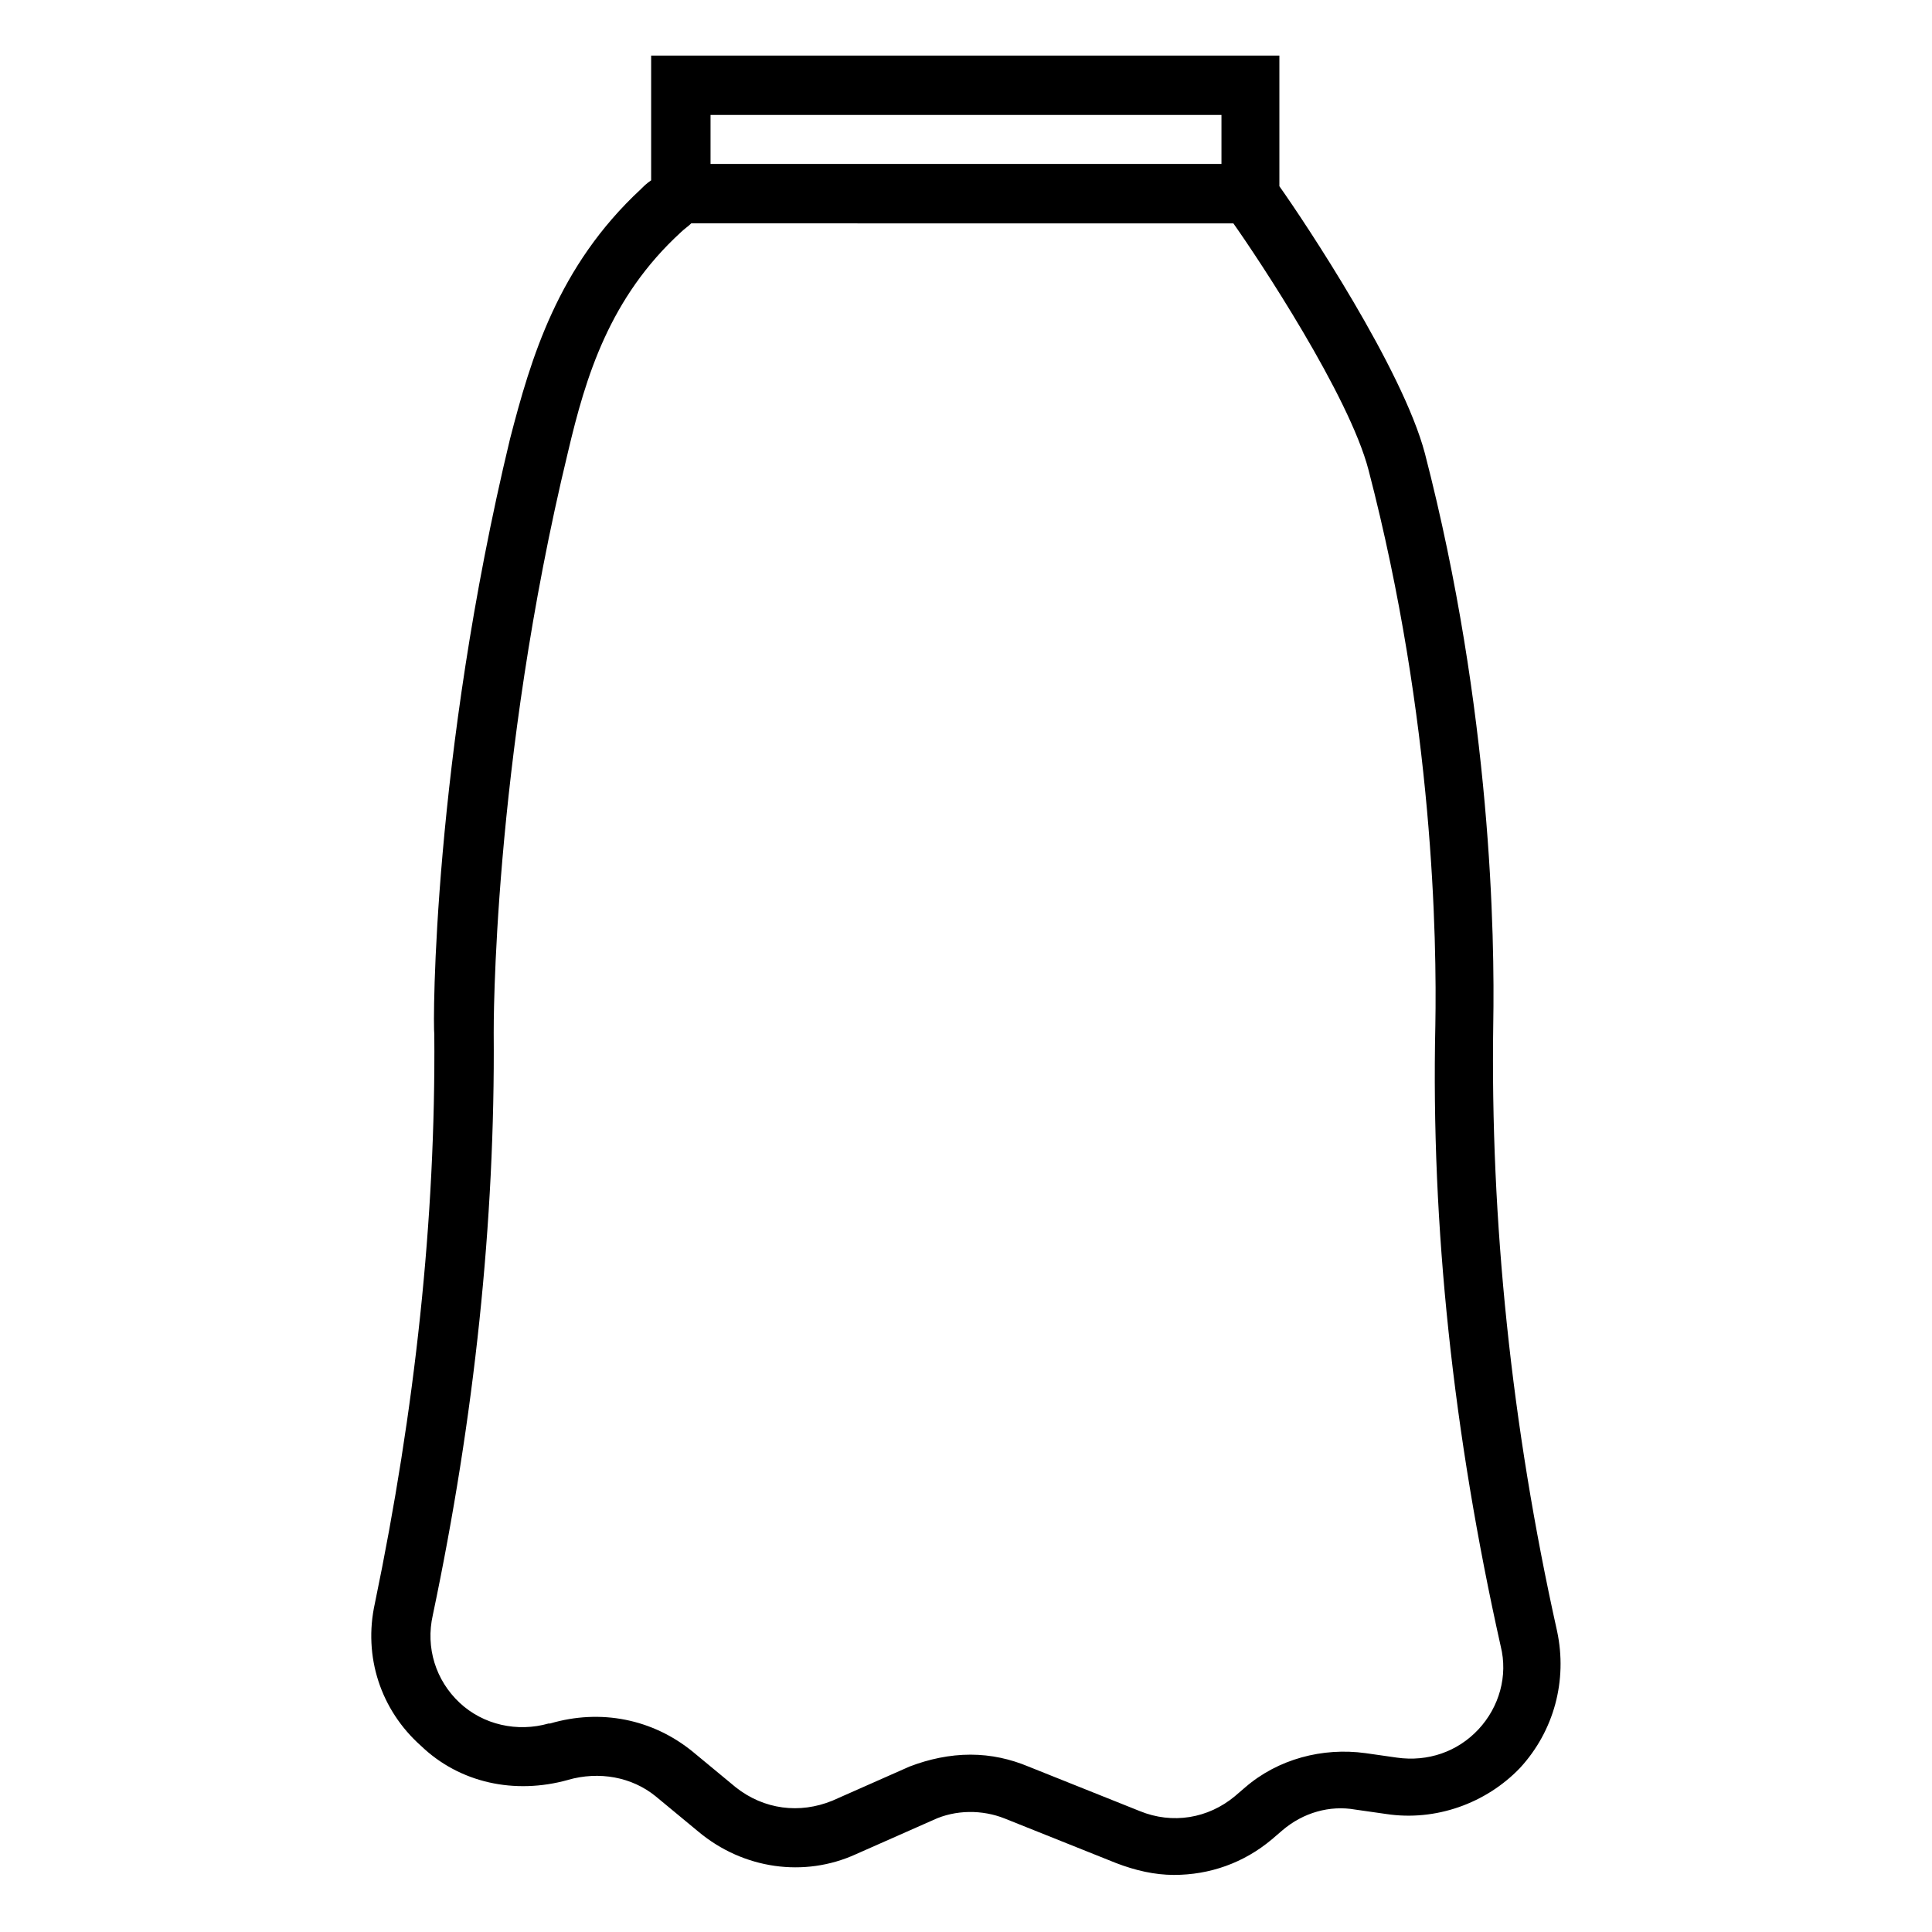<?xml version="1.0" encoding="UTF-8"?>
<!-- Uploaded to: ICON Repo, www.svgrepo.com, Generator: ICON Repo Mixer Tools -->
<svg fill="#000000" width="800px" height="800px" version="1.1" viewBox="144 144 512 512" xmlns="http://www.w3.org/2000/svg">
 <path d="m294.51 615.69c8.266-2.363 16.926-0.789 23.223 4.328l11.414 9.445c11.809 9.84 27.945 12.203 41.723 5.902l20.469-9.055c5.902-2.754 12.988-2.754 18.895-0.395l29.52 11.809c5.117 1.969 10.234 3.148 15.352 3.148 9.445 0 18.5-3.148 25.977-9.445l2.754-2.363c5.512-4.723 12.594-6.691 19.285-5.512l8.266 1.18c12.988 1.969 26.371-2.754 35.426-12.203 9.055-9.84 12.594-23.223 9.84-36.211-12.203-54.711-17.711-109.03-16.926-160.98 0.395-22.828-0.395-82.656-18.105-151.14-5.902-22.434-31.883-61.402-38.574-70.848v-34.621h-166.49v33.062c-1.18 0.789-1.969 1.574-2.754 2.363-22.043 20.469-29.125 44.871-34.637 66.125-20.469 85.02-20.469 155.08-20.074 157.84 0.395 48.805-5.117 99.582-15.742 150.75-3.148 14.168 1.574 28.34 12.203 37.785 10.23 9.836 24.793 12.984 38.961 9.047zm173.19-441.23v12.988h-135.4v-12.988zm-209 397.54c11.02-52.348 16.531-104.3 16.137-154.29 0-0.789-0.395-70.848 19.68-153.9 4.723-20.074 11.02-40.934 29.914-58.254 0.789-0.789 1.969-1.574 2.754-2.363l143.67 0.004c6.691 9.445 30.699 45.656 35.816 65.336 17.32 66.52 18.105 124.77 17.711 147.21-1.18 53.137 4.723 108.24 17.32 164.52 1.969 7.871-0.395 16.137-5.902 22.043-5.512 5.902-13.383 8.66-21.648 7.477l-8.266-1.18c-11.414-1.574-23.223 1.574-31.883 9.055l-2.754 2.363c-7.086 5.902-16.531 7.477-25.191 3.938l-29.52-11.809c-4.723-1.969-9.84-3.148-15.352-3.148-5.512 0-11.02 1.18-16.137 3.148l-20.469 9.055c-8.66 3.543-18.105 2.363-25.586-3.543l-11.414-9.445c-10.629-8.66-24.402-11.414-37.785-7.477h-0.395c-8.266 2.363-17.32 0.395-23.617-5.512-6.293-5.91-9.051-14.57-7.082-23.227z"/>
</svg>